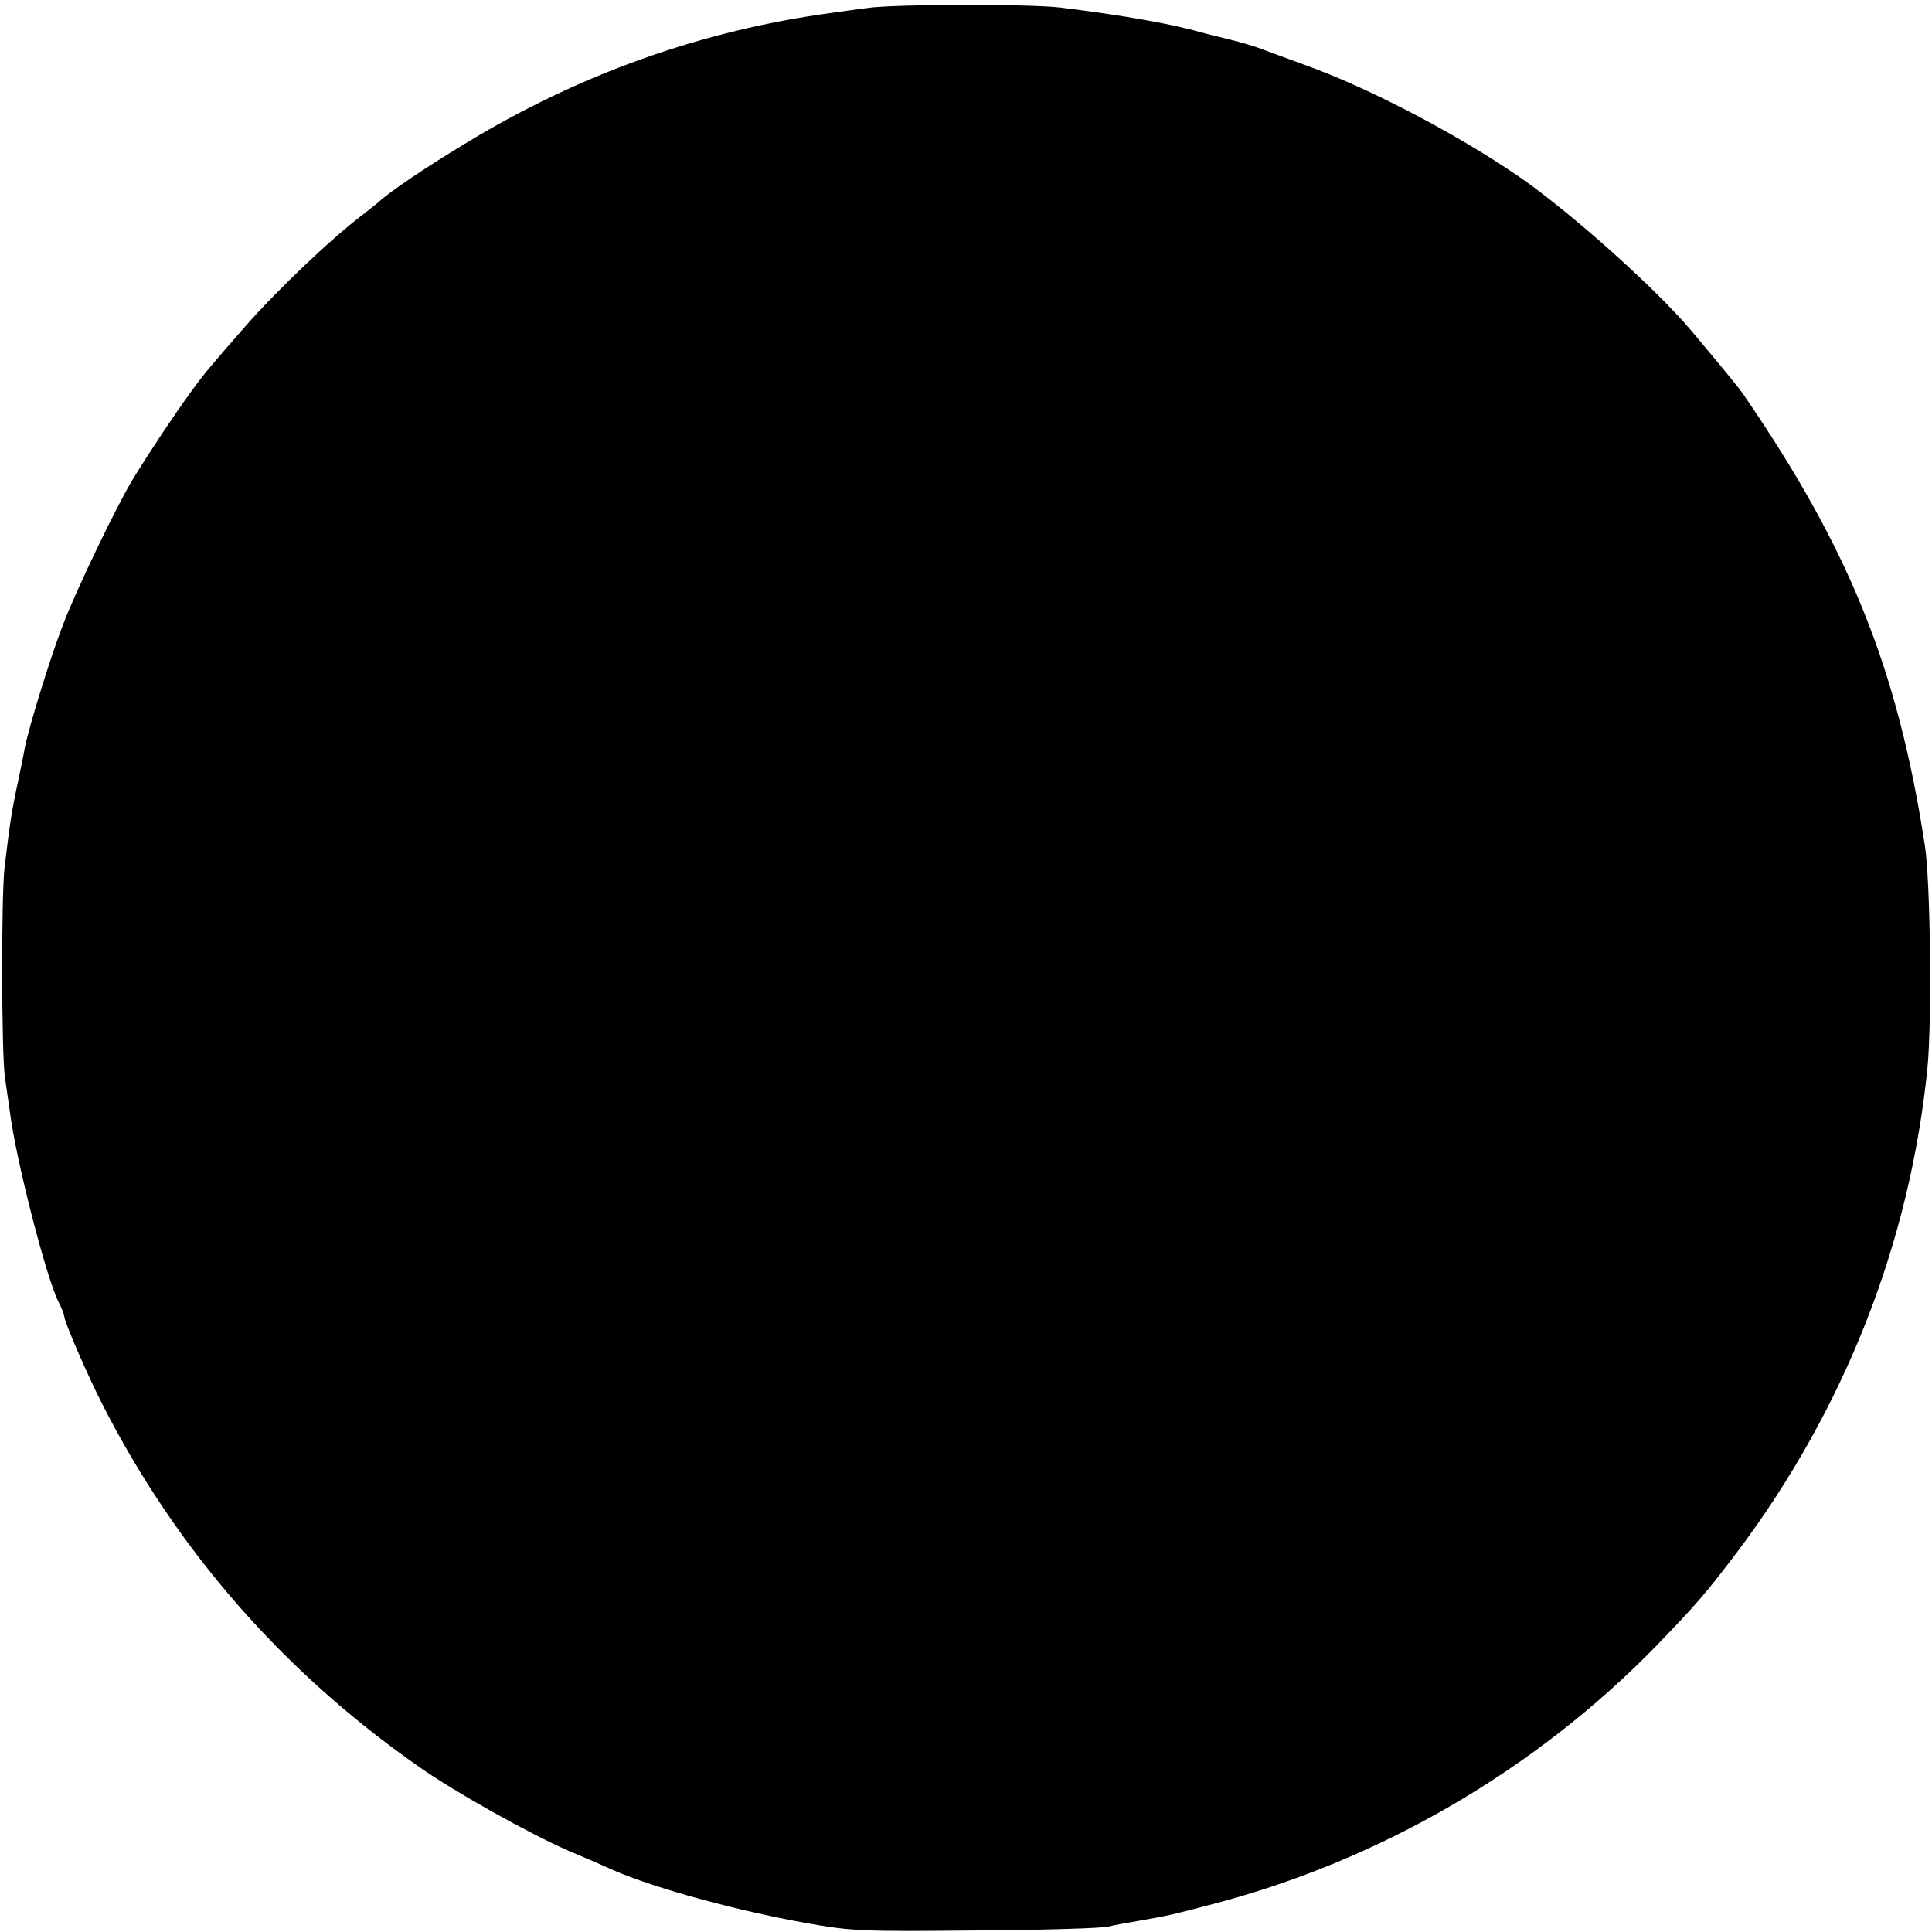 <?xml version="1.0" standalone="no"?>
<!DOCTYPE svg PUBLIC "-//W3C//DTD SVG 20010904//EN"
 "http://www.w3.org/TR/2001/REC-SVG-20010904/DTD/svg10.dtd">
<svg version="1.0" xmlns="http://www.w3.org/2000/svg"
 width="512pt" height="512pt" viewBox="0 0 512 512"
 preserveAspectRatio="xMidYMid meet">
<g transform="translate(0,512) scale(0.1,-0.1)"
fill="#000000" stroke="none">
<path d="M2300 5099 c-25 -3 -67 -9 -95 -13 -343 -46 -672 -163 -973 -347
-106 -64 -202 -129 -228 -154 -6 -5 -26 -21 -44 -35 -82 -62 -226 -199 -310
-295 -96 -110 -105 -120 -145 -175 -39 -53 -107 -155 -153 -230 -42 -69 -152
-297 -186 -388 -34 -88 -89 -268 -100 -322 -2 -14 -11 -56 -19 -95 -16 -73
-22 -115 -35 -225 -9 -83 -8 -489 1 -555 4 -27 10 -68 13 -90 16 -129 97 -442
129 -505 8 -16 15 -33 15 -37 0 -15 62 -158 103 -238 197 -385 478 -706 837
-957 95 -67 292 -177 395 -222 50 -21 105 -45 122 -53 109 -47 323 -106 508
-139 121 -22 152 -23 450 -20 176 1 334 6 350 10 17 4 55 11 85 16 80 14 87
16 179 40 451 115 868 357 1191 689 105 109 128 135 213 247 285 379 458 818
505 1284 12 122 8 497 -7 590 -72 468 -199 784 -481 1195 -14 20 -51 65 -139
170 -90 106 -283 280 -422 383 -162 118 -423 257 -604 321 -49 18 -101 37
-114 42 -13 5 -51 17 -85 25 -34 8 -68 17 -76 19 -75 22 -214 46 -370 65 -86
10 -443 9 -510 -1z"/>
</g>
</svg>

